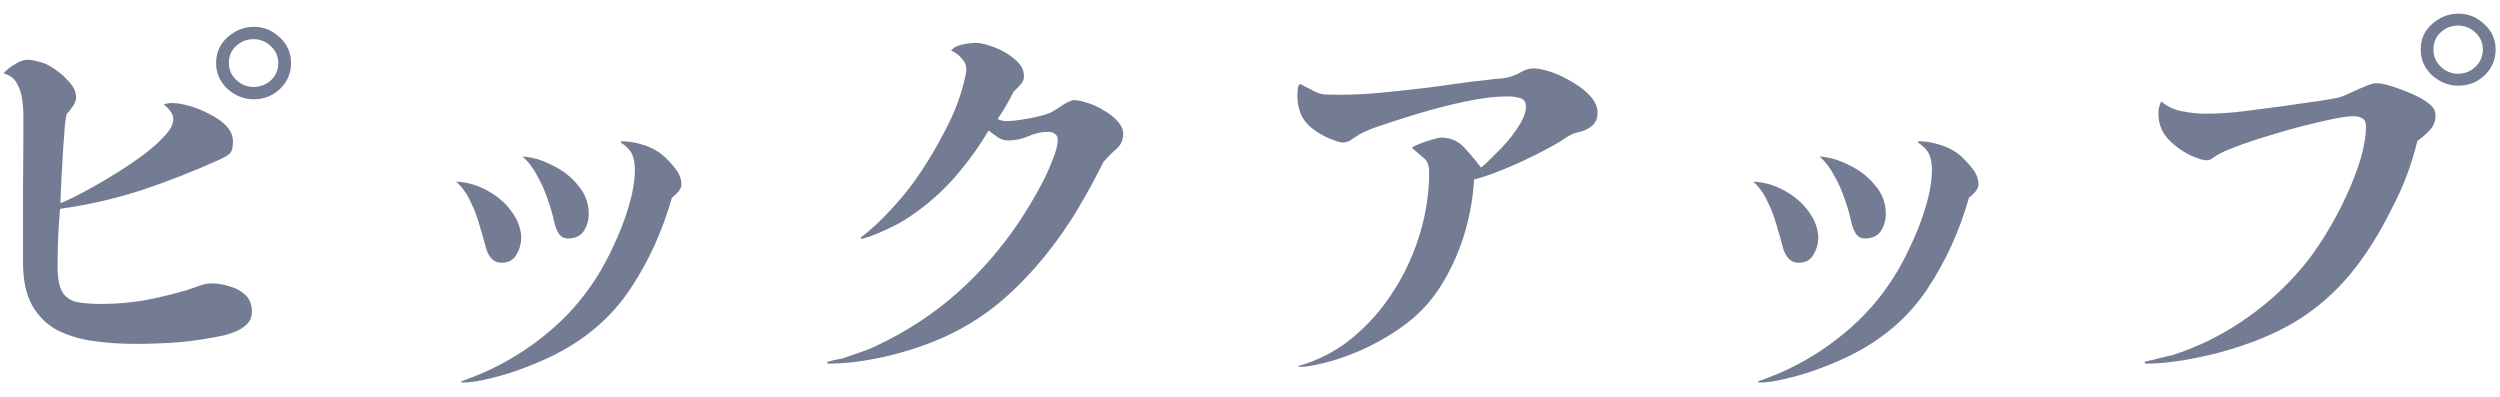 <svg fill="none" height="27" viewBox="0 0 170 27" width="170" xmlns="http://www.w3.org/2000/svg"><g fill="#747c94"><path d="m168.835 3.364c0-.448-.168-.831-.504-1.148-.336-.317-.728-.476-1.176-.476-.466 0-.868.159-1.204.476-.317.299-.476.681-.476 1.148 0 .467.168.859.504 1.176.336.317.728.476 1.176.476s.84-.159 1.176-.476c.336-.317.504-.709.504-1.176zm-3.22 4.536c0 .355-.13.672-.392.952-.261.28-.541.523-.84.728-.186.765-.42 1.531-.7 2.296-.28.747-.606 1.475-.98 2.184-.896 1.829-1.876 3.379-2.94 4.648-1.064 1.269-2.305 2.333-3.724 3.192-1.418.84-3.126 1.531-5.124 2.072-.784.205-1.614.383-2.492.532-.877.149-1.726.224-2.548.224l-.028-.14c.299-.056.616-.131.952-.224.336-.075.654-.149.952-.224 1.848-.597 3.566-1.465 5.152-2.604 1.606-1.139 2.996-2.473 4.172-4.004.392-.523.812-1.157 1.26-1.904.448-.747.859-1.531 1.232-2.352.392-.84.71-1.661.952-2.464.243-.821.364-1.568.364-2.24 0-.261-.084-.439-.252-.532-.168-.093-.364-.14-.588-.14-.317 0-.793.065-1.428.196-.634.131-1.353.299-2.156.504-.784.205-1.558.429-2.324.672-.765.224-1.456.457-2.072.7-.616.224-1.054.42-1.316.588-.112.075-.224.149-.336.224-.093.075-.214.112-.364.112-.186 0-.392-.047-.616-.14-.653-.224-1.26-.597-1.82-1.12-.56-.523-.84-1.157-.84-1.904 0-.317.066-.597.196-.84.374.336.84.56 1.4.672.579.112 1.111.168 1.596.168.878 0 1.746-.056 2.604-.168.878-.112 1.746-.224 2.604-.336.411-.056.859-.121 1.344-.196.504-.075.971-.14 1.4-.196.43-.075.747-.131.952-.168.206-.037.448-.121.728-.252.299-.131.588-.261.868-.392.224-.093.43-.177.616-.252.206-.075.374-.112.504-.112.28 0 .626.065 1.036.196.411.131.812.28 1.204.448.411.168.728.327.952.476.224.131.42.28.588.448.168.149.252.373.252.672zm4.088-4.536c0 .691-.252 1.279-.756 1.764-.504.467-1.092.7-1.764.7s-1.269-.233-1.792-.7c-.522-.485-.784-1.073-.784-1.764 0-.709.262-1.288.784-1.736.523-.467 1.12-.7 1.792-.7s1.26.243 1.764.728c.504.467.756 1.036.756 1.708z"/><path d="m123.643 16.159c0 .411-.112.803-.336 1.176-.205.355-.541.532-1.008.532-.28 0-.513-.103-.7-.308-.168-.205-.289-.448-.364-.728-.112-.448-.252-.943-.42-1.484-.149-.56-.354-1.101-.616-1.624-.242-.541-.569-.999-.98-1.372.822.037 1.596.28 2.324.728.728.429 1.298.999 1.708 1.708.112.187.206.411.28.672.075.243.112.476.112.7zm10.892-3.612c0 .168-.074.336-.224.504-.149.168-.289.299-.42.392-.653 2.296-1.605 4.377-2.856 6.244-1.25 1.867-2.968 3.351-5.152 4.452-.522.261-1.166.541-1.932.84-.765.299-1.54.541-2.324.728-.784.205-1.465.308-2.044.308l-.028-.084c.224-.075.476-.168.756-.28s.532-.215.756-.308c1.568-.691 3.006-1.577 4.312-2.66 1.326-1.083 2.446-2.343 3.36-3.78.411-.635.812-1.381 1.204-2.24.411-.859.747-1.736 1.008-2.632.28-.915.42-1.745.42-2.492 0-.429-.065-.784-.196-1.064-.13-.28-.382-.541-.756-.784l.028-.084c.448 0 .887.065 1.316.196.448.112.868.299 1.26.56.318.224.644.541.98.952.355.392.532.803.532 1.232zm-6.3 1.988c0 .429-.112.821-.336 1.176-.224.336-.588.504-1.092.504-.261 0-.466-.112-.616-.336-.13-.224-.224-.448-.28-.672-.093-.485-.242-1.017-.448-1.596-.186-.579-.429-1.129-.728-1.652-.28-.541-.616-.98-1.008-1.316.654.037 1.326.233 2.016.588.71.336 1.298.793 1.764 1.372.486.56.728 1.204.728 1.932z"/><path d="m108.635 7.675c0 .429-.168.756-.504.98-.187.131-.383.224-.588.28-.187.037-.383.093-.588.168-.168.075-.336.168-.504.28-.149.112-.308.215-.476.308-.504.299-1.101.616-1.792.952-.672.336-1.363.644-2.072.924-.691.28-1.316.495-1.876.644-.056 1.12-.252 2.277-.588 3.472-.336 1.176-.812 2.296-1.428 3.36-.597 1.045-1.344 1.941-2.24 2.688-.915.747-1.988 1.409-3.22 1.988-1.232.56-2.427.943-3.584 1.148-.28.056-.56.084-.84.084l-.056-.056c1.381-.392 2.613-1.036 3.696-1.932 1.101-.915 2.035-1.979 2.8-3.192.784-1.232 1.381-2.539 1.792-3.92.411-1.381.616-2.753.616-4.116 0-.485-.121-.812-.364-.98-.224-.187-.495-.42-.812-.7.075-.075.252-.168.532-.28s.56-.205.84-.28c.299-.093.504-.14.616-.14.635 0 1.167.233 1.596.7.429.467.803.915 1.12 1.344.224-.187.504-.448.84-.784.355-.336.7-.7 1.036-1.092.336-.411.616-.812.84-1.204s.336-.737.336-1.036c0-.355-.14-.56-.42-.616-.261-.075-.523-.112-.784-.112-.84 0-1.792.112-2.856.336-1.064.224-2.128.495-3.192.812-1.045.317-1.979.616-2.8.896-.243.075-.485.168-.728.28-.243.093-.476.215-.7.364-.149.093-.308.196-.476.308-.149.093-.317.14-.504.14-.093 0-.196-.019-.308-.056-.784-.243-1.447-.607-1.988-1.092-.523-.504-.784-1.185-.784-2.044 0-.093.009-.243.028-.448.019-.205.075-.317.168-.336.411.205.719.364.924.476.205.112.42.187.644.224.243.019.607.028 1.092.028.952 0 1.904-.047 2.856-.14.952-.093 1.904-.196 2.856-.308.765-.093 1.531-.196 2.296-.308.784-.112 1.549-.205 2.296-.28.205-.037.401-.056.588-.056.187-.019.373-.047.56-.084.299-.075.597-.196.896-.364s.579-.252.84-.252c.336 0 .747.084 1.232.252s.971.401 1.456.7c.485.28.887.597 1.204.952.317.355.476.728.476 1.12z"/><path d="m76.379 9.104c0 .411-.149.747-.448 1.008-.28.243-.579.541-.896.896-.485.989-1.064 2.053-1.736 3.192-.672 1.12-1.4 2.165-2.184 3.136-.971 1.195-1.969 2.231-2.996 3.108-1.008.859-2.109 1.587-3.304 2.184-1.195.597-2.548 1.092-4.06 1.484-.728.187-1.475.336-2.24.448-.747.112-1.493.168-2.24.168l-.028-.112c.112-.037.28-.084.504-.14.224-.037.411-.075.56-.112.373-.131.756-.261 1.148-.392s.765-.28 1.12-.448c2.053-.971 3.883-2.165 5.488-3.584 1.605-1.419 3.033-3.061 4.284-4.928.187-.28.42-.653.7-1.12.299-.485.588-.999.868-1.54.28-.56.513-1.092.7-1.596.205-.504.308-.915.308-1.232 0-.205-.065-.345-.196-.42-.112-.093-.261-.14-.448-.14-.467 0-.924.103-1.372.308-.429.187-.887.28-1.372.28-.243 0-.476-.075-.7-.224-.224-.168-.429-.317-.616-.448-.709 1.195-1.531 2.315-2.464 3.36-.933 1.027-1.997 1.923-3.192 2.688-.317.205-.784.448-1.4.728-.597.28-1.12.476-1.568.588l-.084-.084c.653-.485 1.307-1.083 1.96-1.792.672-.709 1.26-1.419 1.764-2.128.728-1.027 1.409-2.156 2.044-3.388.653-1.232 1.111-2.473 1.372-3.724.037-.149.056-.28.056-.392 0-.299-.112-.56-.336-.784-.205-.243-.439-.411-.7-.504.149-.205.401-.345.756-.42.355-.075.653-.112.896-.112.355 0 .793.103 1.316.308.523.205.98.476 1.372.812.411.336.616.719.616 1.148 0 .205-.084.401-.252.588-.149.168-.299.317-.448.448-.299.616-.663 1.241-1.092 1.876.224.093.411.14.56.14.243 0 .56-.028.952-.084.411-.056.812-.131 1.204-.224.411-.093.709-.187.896-.28.112-.056.271-.149.476-.28.205-.149.411-.28.616-.392.224-.112.383-.168.476-.168.261 0 .579.065.952.196.373.112.737.28 1.092.504.373.205.681.448.924.728.261.28.392.569.392.868z"/><path d="m35.443 16.159c0 .411-.112.803-.336 1.176-.205.355-.541.532-1.008.532-.28 0-.513-.103-.7-.308-.168-.205-.289-.448-.364-.728-.112-.448-.252-.943-.42-1.484-.149-.56-.355-1.101-.616-1.624-.243-.541-.569-.999-.98-1.372.821.037 1.596.28 2.324.728.728.429 1.297.999 1.708 1.708.112.187.205.411.28.672.075.243.112.476.112.7zm10.892-3.612c0 .168-.075.336-.224.504-.149.168-.289.299-.42.392-.653 2.296-1.605 4.377-2.856 6.244-1.251 1.867-2.968 3.351-5.152 4.452-.523.261-1.167.541-1.932.84-.765.299-1.54.541-2.324.728-.784.205-1.465.308-2.044.308l-.028-.084c.224-.075.476-.168.756-.28s.532-.215.756-.308c1.568-.691 3.005-1.577 4.312-2.66 1.325-1.083 2.445-2.343 3.36-3.78.411-.635.812-1.381 1.204-2.24.411-.859.747-1.736 1.008-2.632.28-.915.42-1.745.42-2.492 0-.429-.065-.784-.196-1.064-.131-.28-.383-.541-.756-.784l.028-.084c.448 0 .887.065 1.316.196.448.112.868.299 1.26.56.317.224.644.541.98.952.355.392.532.803.532 1.232zm-6.3 1.988c0 .429-.112.821-.336 1.176-.224.336-.588.504-1.092.504-.261 0-.467-.112-.616-.336-.131-.224-.224-.448-.28-.672-.093-.485-.243-1.017-.448-1.596-.187-.579-.429-1.129-.728-1.652-.28-.541-.616-.98-1.008-1.316.653.037 1.325.233 2.016.588.709.336 1.297.793 1.764 1.372.485.56.728 1.204.728 1.932z"/><path d="m18.923 4.288c0-.448-.168-.831-.504-1.148s-.728-.476-1.176-.476c-.467 0-.868.159-1.204.476-.317.299-.476.681-.476 1.148 0 .448.168.831.504 1.148s.728.476 1.176.476.84-.149 1.176-.448c.336-.317.504-.709.504-1.176zm-1.792 16.912c0 .336-.112.616-.336.84-.205.205-.467.373-.784.504-.299.131-.588.224-.868.28-.971.205-1.96.355-2.968.448-.989.075-1.979.112-2.968.112-1.008 0-1.969-.065-2.884-.196-.915-.131-1.736-.383-2.464-.756-.709-.392-1.269-.952-1.68-1.68-.411-.747-.616-1.717-.616-2.912 0-1.661 0-3.323 0-4.984.019-1.661.028-3.323.028-4.984 0-.355-.028-.728-.084-1.12-.056-.411-.177-.775-.364-1.092-.187-.336-.485-.56-.896-.672.187-.224.439-.429.756-.616.317-.205.616-.308.896-.308.149 0 .299.019.448.056.168.037.317.075.448.112.28.075.607.243.98.504.373.261.7.56.98.896.28.317.42.635.42.952 0 .224-.075.439-.224.644-.131.205-.271.383-.42.532-.075.355-.121.709-.14 1.064-.019.355-.047.719-.084 1.092-.037.635-.075 1.279-.112 1.932-.037.653-.065 1.307-.084 1.96.317-.112.775-.327 1.372-.644.616-.317 1.279-.691 1.988-1.12.709-.429 1.391-.877 2.044-1.344.672-.485 1.213-.952 1.624-1.4.429-.448.644-.84.644-1.176 0-.205-.065-.392-.196-.56-.131-.187-.28-.336-.448-.448.093-.056.187-.084.28-.084.093-.019.187-.028.28-.028.317 0 .709.065 1.176.196s.924.317 1.372.56c.467.224.849.495 1.148.812s.448.672.448 1.064c0 .392-.075.663-.224.812-.149.131-.392.271-.728.42-1.736.784-3.5 1.475-5.292 2.072-1.792.579-3.631.999-5.516 1.26-.112 1.307-.168 2.613-.168 3.92 0 .765.103 1.335.308 1.708.205.355.523.588.952.7.448.093 1.017.14 1.708.14.989 0 1.979-.084 2.968-.252.989-.187 1.951-.42 2.884-.7.224-.075.495-.168.812-.28s.588-.168.812-.168c.411 0 .821.065 1.232.196.429.112.793.308 1.092.588s.448.663.448 1.148zm2.66-16.912c0 .691-.252 1.279-.756 1.764-.504.467-1.092.7-1.764.7s-1.269-.233-1.792-.7c-.523-.485-.784-1.073-.784-1.764 0-.709.261-1.297.784-1.764.523-.467 1.12-.7 1.792-.7s1.26.243 1.764.728c.504.467.756 1.045.756 1.736z"/></g></svg>